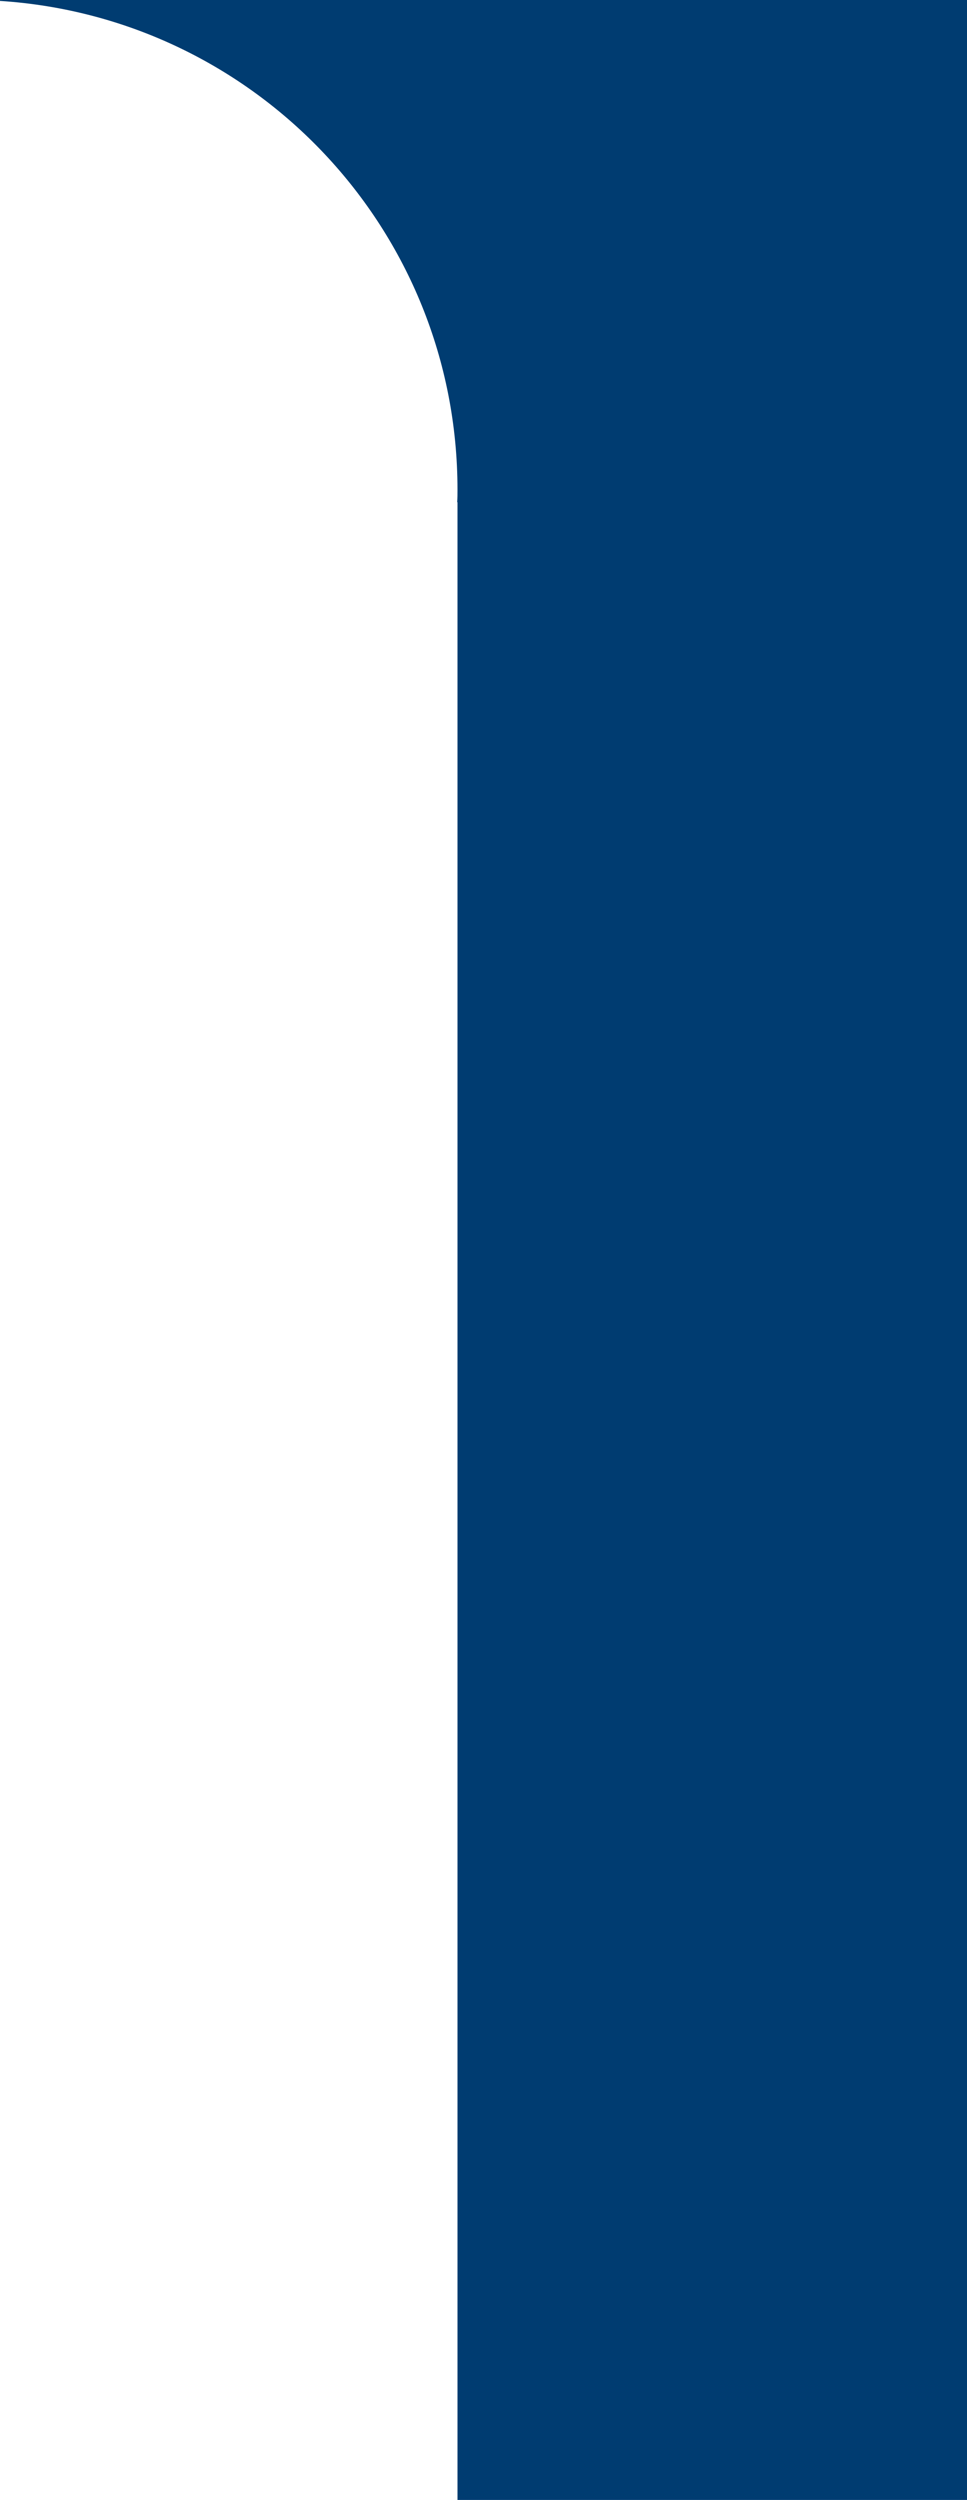 <?xml version="1.0" encoding="utf-8"?>
<!-- Generator: Adobe Illustrator 26.5.0, SVG Export Plug-In . SVG Version: 6.00 Build 0)  -->
<svg version="1.1" id="Layer_1" xmlns="http://www.w3.org/2000/svg" xmlns:xlink="http://www.w3.org/1999/xlink" x="0px" y="0px"
	 viewBox="0 0 316 816.4" style="enable-background:new 0 0 316 816.4;" xml:space="preserve">
<style type="text/css">
	.st0{fill:#003C71;}
</style>
<path class="st0" d="M149.5,159.9c0,1.4,0,2.8-0.1,4.1h0.1v652.4H316V0H0v0.3C83.5,5.7,149.5,75,149.5,159.9z"/>
</svg>